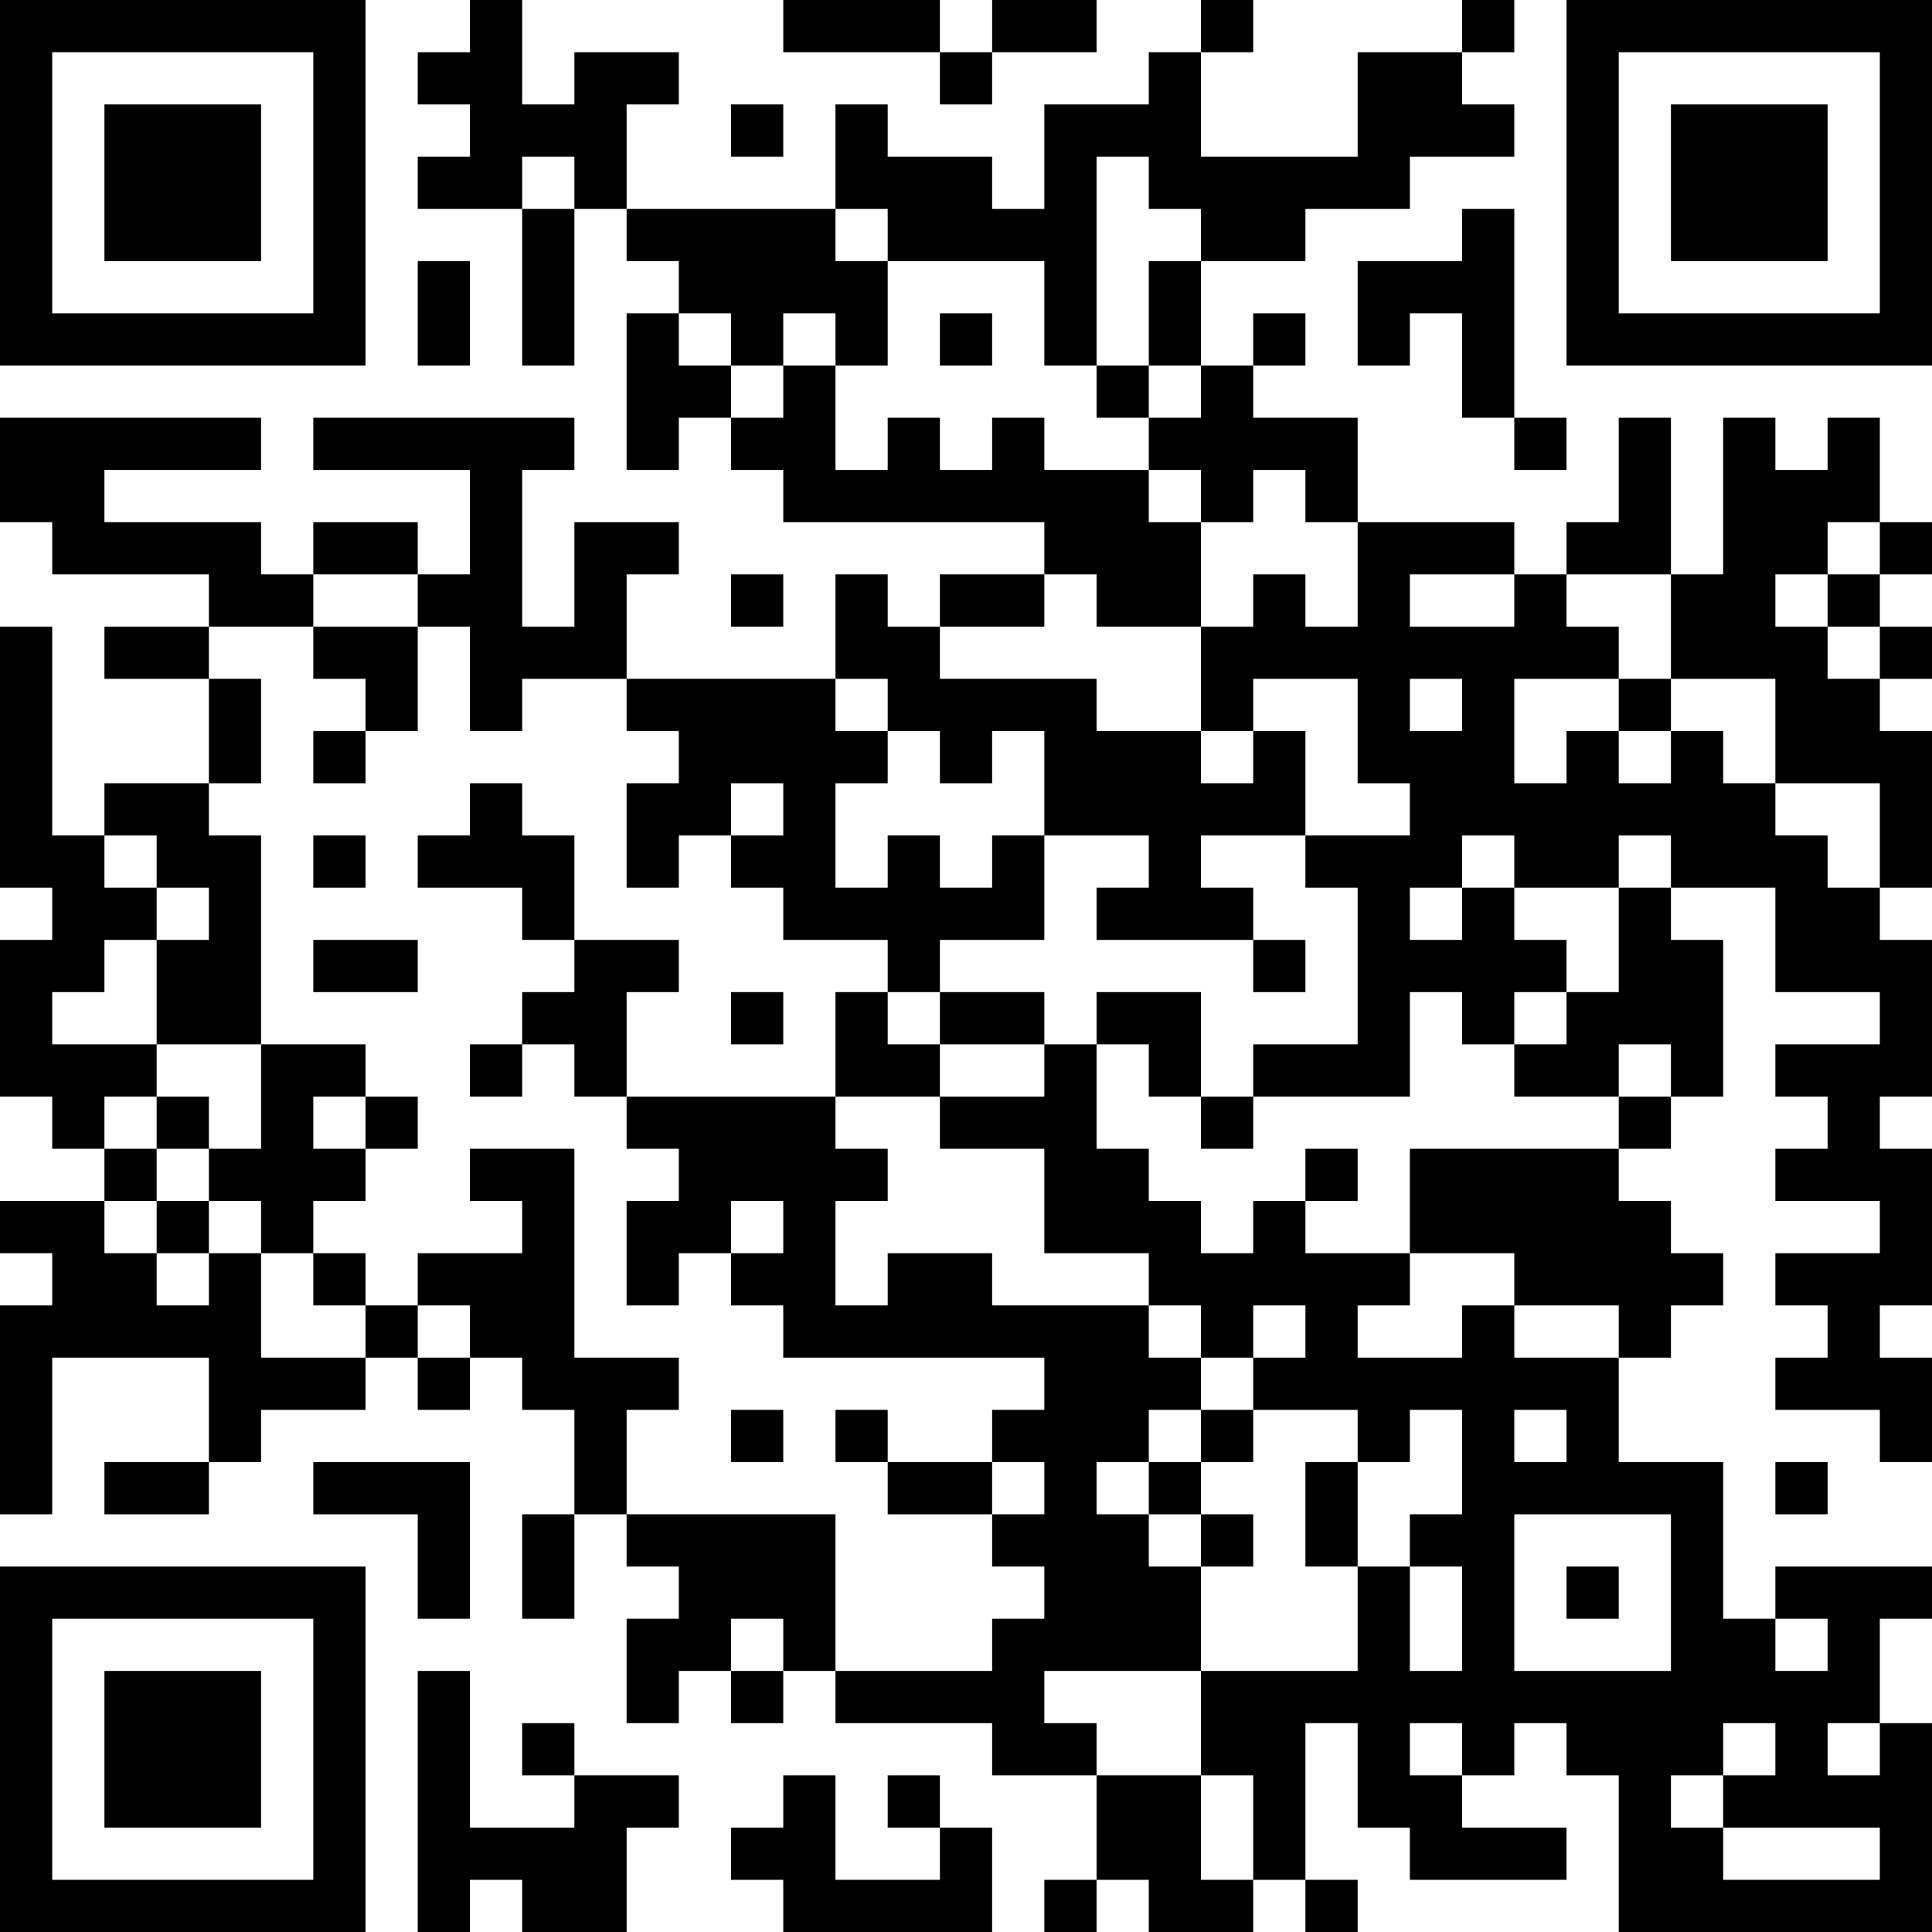 <?xml version="1.0" encoding="UTF-8"?>
<svg xmlns="http://www.w3.org/2000/svg" version="1.1" width="400" height="400" viewBox="0 0 400 400"><rect x="0" y="0" width="400" height="400" fill="#ffffff"/><g transform="scale(10.811)"><g transform="translate(0,0)"><path fill-rule="evenodd" d="M9 0L9 1L8 1L8 2L9 2L9 3L8 3L8 4L10 4L10 7L11 7L11 4L12 4L12 5L13 5L13 6L12 6L12 9L13 9L13 8L14 8L14 9L15 9L15 10L20 10L20 11L18 11L18 12L17 12L17 11L16 11L16 13L12 13L12 11L13 11L13 10L11 10L11 12L10 12L10 9L11 9L11 8L6 8L6 9L9 9L9 11L8 11L8 10L6 10L6 11L5 11L5 10L2 10L2 9L5 9L5 8L0 8L0 10L1 10L1 11L4 11L4 12L2 12L2 13L4 13L4 15L2 15L2 16L1 16L1 12L0 12L0 17L1 17L1 18L0 18L0 21L1 21L1 22L2 22L2 23L0 23L0 24L1 24L1 25L0 25L0 29L1 29L1 26L4 26L4 28L2 28L2 29L4 29L4 28L5 28L5 27L7 27L7 26L8 26L8 27L9 27L9 26L10 26L10 27L11 27L11 29L10 29L10 31L11 31L11 29L12 29L12 30L13 30L13 31L12 31L12 33L13 33L13 32L14 32L14 33L15 33L15 32L16 32L16 33L19 33L19 34L21 34L21 36L20 36L20 37L21 37L21 36L22 36L22 37L24 37L24 36L25 36L25 37L26 37L26 36L25 36L25 33L26 33L26 35L27 35L27 36L30 36L30 35L28 35L28 34L29 34L29 33L30 33L30 34L31 34L31 37L37 37L37 33L36 33L36 31L37 31L37 30L34 30L34 31L33 31L33 28L31 28L31 26L32 26L32 25L33 25L33 24L32 24L32 23L31 23L31 22L32 22L32 21L33 21L33 18L32 18L32 17L34 17L34 19L36 19L36 20L34 20L34 21L35 21L35 22L34 22L34 23L36 23L36 24L34 24L34 25L35 25L35 26L34 26L34 27L36 27L36 28L37 28L37 26L36 26L36 25L37 25L37 22L36 22L36 21L37 21L37 18L36 18L36 17L37 17L37 14L36 14L36 13L37 13L37 12L36 12L36 11L37 11L37 10L36 10L36 8L35 8L35 9L34 9L34 8L33 8L33 11L32 11L32 8L31 8L31 10L30 10L30 11L29 11L29 10L26 10L26 8L24 8L24 7L25 7L25 6L24 6L24 7L23 7L23 5L25 5L25 4L27 4L27 3L29 3L29 2L28 2L28 1L29 1L29 0L28 0L28 1L26 1L26 3L23 3L23 1L24 1L24 0L23 0L23 1L22 1L22 2L20 2L20 4L19 4L19 3L17 3L17 2L16 2L16 4L12 4L12 2L13 2L13 1L11 1L11 2L10 2L10 0ZM15 0L15 1L18 1L18 2L19 2L19 1L21 1L21 0L19 0L19 1L18 1L18 0ZM14 2L14 3L15 3L15 2ZM10 3L10 4L11 4L11 3ZM21 3L21 7L20 7L20 5L17 5L17 4L16 4L16 5L17 5L17 7L16 7L16 6L15 6L15 7L14 7L14 6L13 6L13 7L14 7L14 8L15 8L15 7L16 7L16 9L17 9L17 8L18 8L18 9L19 9L19 8L20 8L20 9L22 9L22 10L23 10L23 12L21 12L21 11L20 11L20 12L18 12L18 13L21 13L21 14L23 14L23 15L24 15L24 14L25 14L25 16L23 16L23 17L24 17L24 18L21 18L21 17L22 17L22 16L20 16L20 14L19 14L19 15L18 15L18 14L17 14L17 13L16 13L16 14L17 14L17 15L16 15L16 17L17 17L17 16L18 16L18 17L19 17L19 16L20 16L20 18L18 18L18 19L17 19L17 18L15 18L15 17L14 17L14 16L15 16L15 15L14 15L14 16L13 16L13 17L12 17L12 15L13 15L13 14L12 14L12 13L10 13L10 14L9 14L9 12L8 12L8 11L6 11L6 12L4 12L4 13L5 13L5 15L4 15L4 16L5 16L5 20L3 20L3 18L4 18L4 17L3 17L3 16L2 16L2 17L3 17L3 18L2 18L2 19L1 19L1 20L3 20L3 21L2 21L2 22L3 22L3 23L2 23L2 24L3 24L3 25L4 25L4 24L5 24L5 26L7 26L7 25L8 25L8 26L9 26L9 25L8 25L8 24L10 24L10 23L9 23L9 22L11 22L11 26L13 26L13 27L12 27L12 29L16 29L16 32L19 32L19 31L20 31L20 30L19 30L19 29L20 29L20 28L19 28L19 27L20 27L20 26L15 26L15 25L14 25L14 24L15 24L15 23L14 23L14 24L13 24L13 25L12 25L12 23L13 23L13 22L12 22L12 21L16 21L16 22L17 22L17 23L16 23L16 25L17 25L17 24L19 24L19 25L22 25L22 26L23 26L23 27L22 27L22 28L21 28L21 29L22 29L22 30L23 30L23 32L20 32L20 33L21 33L21 34L23 34L23 36L24 36L24 34L23 34L23 32L26 32L26 30L27 30L27 32L28 32L28 30L27 30L27 29L28 29L28 27L27 27L27 28L26 28L26 27L24 27L24 26L25 26L25 25L24 25L24 26L23 26L23 25L22 25L22 24L20 24L20 22L18 22L18 21L20 21L20 20L21 20L21 22L22 22L22 23L23 23L23 24L24 24L24 23L25 23L25 24L27 24L27 25L26 25L26 26L28 26L28 25L29 25L29 26L31 26L31 25L29 25L29 24L27 24L27 22L31 22L31 21L32 21L32 20L31 20L31 21L29 21L29 20L30 20L30 19L31 19L31 17L32 17L32 16L31 16L31 17L29 17L29 16L28 16L28 17L27 17L27 18L28 18L28 17L29 17L29 18L30 18L30 19L29 19L29 20L28 20L28 19L27 19L27 21L24 21L24 20L26 20L26 17L25 17L25 16L27 16L27 15L26 15L26 13L24 13L24 14L23 14L23 12L24 12L24 11L25 11L25 12L26 12L26 10L25 10L25 9L24 9L24 10L23 10L23 9L22 9L22 8L23 8L23 7L22 7L22 5L23 5L23 4L22 4L22 3ZM28 4L28 5L26 5L26 7L27 7L27 6L28 6L28 8L29 8L29 9L30 9L30 8L29 8L29 4ZM8 5L8 7L9 7L9 5ZM18 6L18 7L19 7L19 6ZM21 7L21 8L22 8L22 7ZM35 10L35 11L34 11L34 12L35 12L35 13L36 13L36 12L35 12L35 11L36 11L36 10ZM14 11L14 12L15 12L15 11ZM27 11L27 12L29 12L29 11ZM30 11L30 12L31 12L31 13L29 13L29 15L30 15L30 14L31 14L31 15L32 15L32 14L33 14L33 15L34 15L34 16L35 16L35 17L36 17L36 15L34 15L34 13L32 13L32 11ZM6 12L6 13L7 13L7 14L6 14L6 15L7 15L7 14L8 14L8 12ZM27 13L27 14L28 14L28 13ZM31 13L31 14L32 14L32 13ZM9 15L9 16L8 16L8 17L10 17L10 18L11 18L11 19L10 19L10 20L9 20L9 21L10 21L10 20L11 20L11 21L12 21L12 19L13 19L13 18L11 18L11 16L10 16L10 15ZM6 16L6 17L7 17L7 16ZM6 18L6 19L8 19L8 18ZM24 18L24 19L25 19L25 18ZM14 19L14 20L15 20L15 19ZM16 19L16 21L18 21L18 20L20 20L20 19L18 19L18 20L17 20L17 19ZM21 19L21 20L22 20L22 21L23 21L23 22L24 22L24 21L23 21L23 19ZM5 20L5 22L4 22L4 21L3 21L3 22L4 22L4 23L3 23L3 24L4 24L4 23L5 23L5 24L6 24L6 25L7 25L7 24L6 24L6 23L7 23L7 22L8 22L8 21L7 21L7 20ZM6 21L6 22L7 22L7 21ZM25 22L25 23L26 23L26 22ZM14 27L14 28L15 28L15 27ZM16 27L16 28L17 28L17 29L19 29L19 28L17 28L17 27ZM23 27L23 28L22 28L22 29L23 29L23 30L24 30L24 29L23 29L23 28L24 28L24 27ZM29 27L29 28L30 28L30 27ZM6 28L6 29L8 29L8 31L9 31L9 28ZM25 28L25 30L26 30L26 28ZM34 28L34 29L35 29L35 28ZM29 29L29 32L32 32L32 29ZM30 30L30 31L31 31L31 30ZM14 31L14 32L15 32L15 31ZM34 31L34 32L35 32L35 31ZM8 32L8 37L9 37L9 36L10 36L10 37L12 37L12 35L13 35L13 34L11 34L11 33L10 33L10 34L11 34L11 35L9 35L9 32ZM27 33L27 34L28 34L28 33ZM33 33L33 34L32 34L32 35L33 35L33 36L36 36L36 35L33 35L33 34L34 34L34 33ZM35 33L35 34L36 34L36 33ZM15 34L15 35L14 35L14 36L15 36L15 37L19 37L19 35L18 35L18 34L17 34L17 35L18 35L18 36L16 36L16 34ZM0 0L0 7L7 7L7 0ZM1 1L1 6L6 6L6 1ZM2 2L2 5L5 5L5 2ZM30 0L30 7L37 7L37 0ZM31 1L31 6L36 6L36 1ZM32 2L32 5L35 5L35 2ZM0 30L0 37L7 37L7 30ZM1 31L1 36L6 36L6 31ZM2 32L2 35L5 35L5 32Z" fill="#000000"/></g></g></svg>
